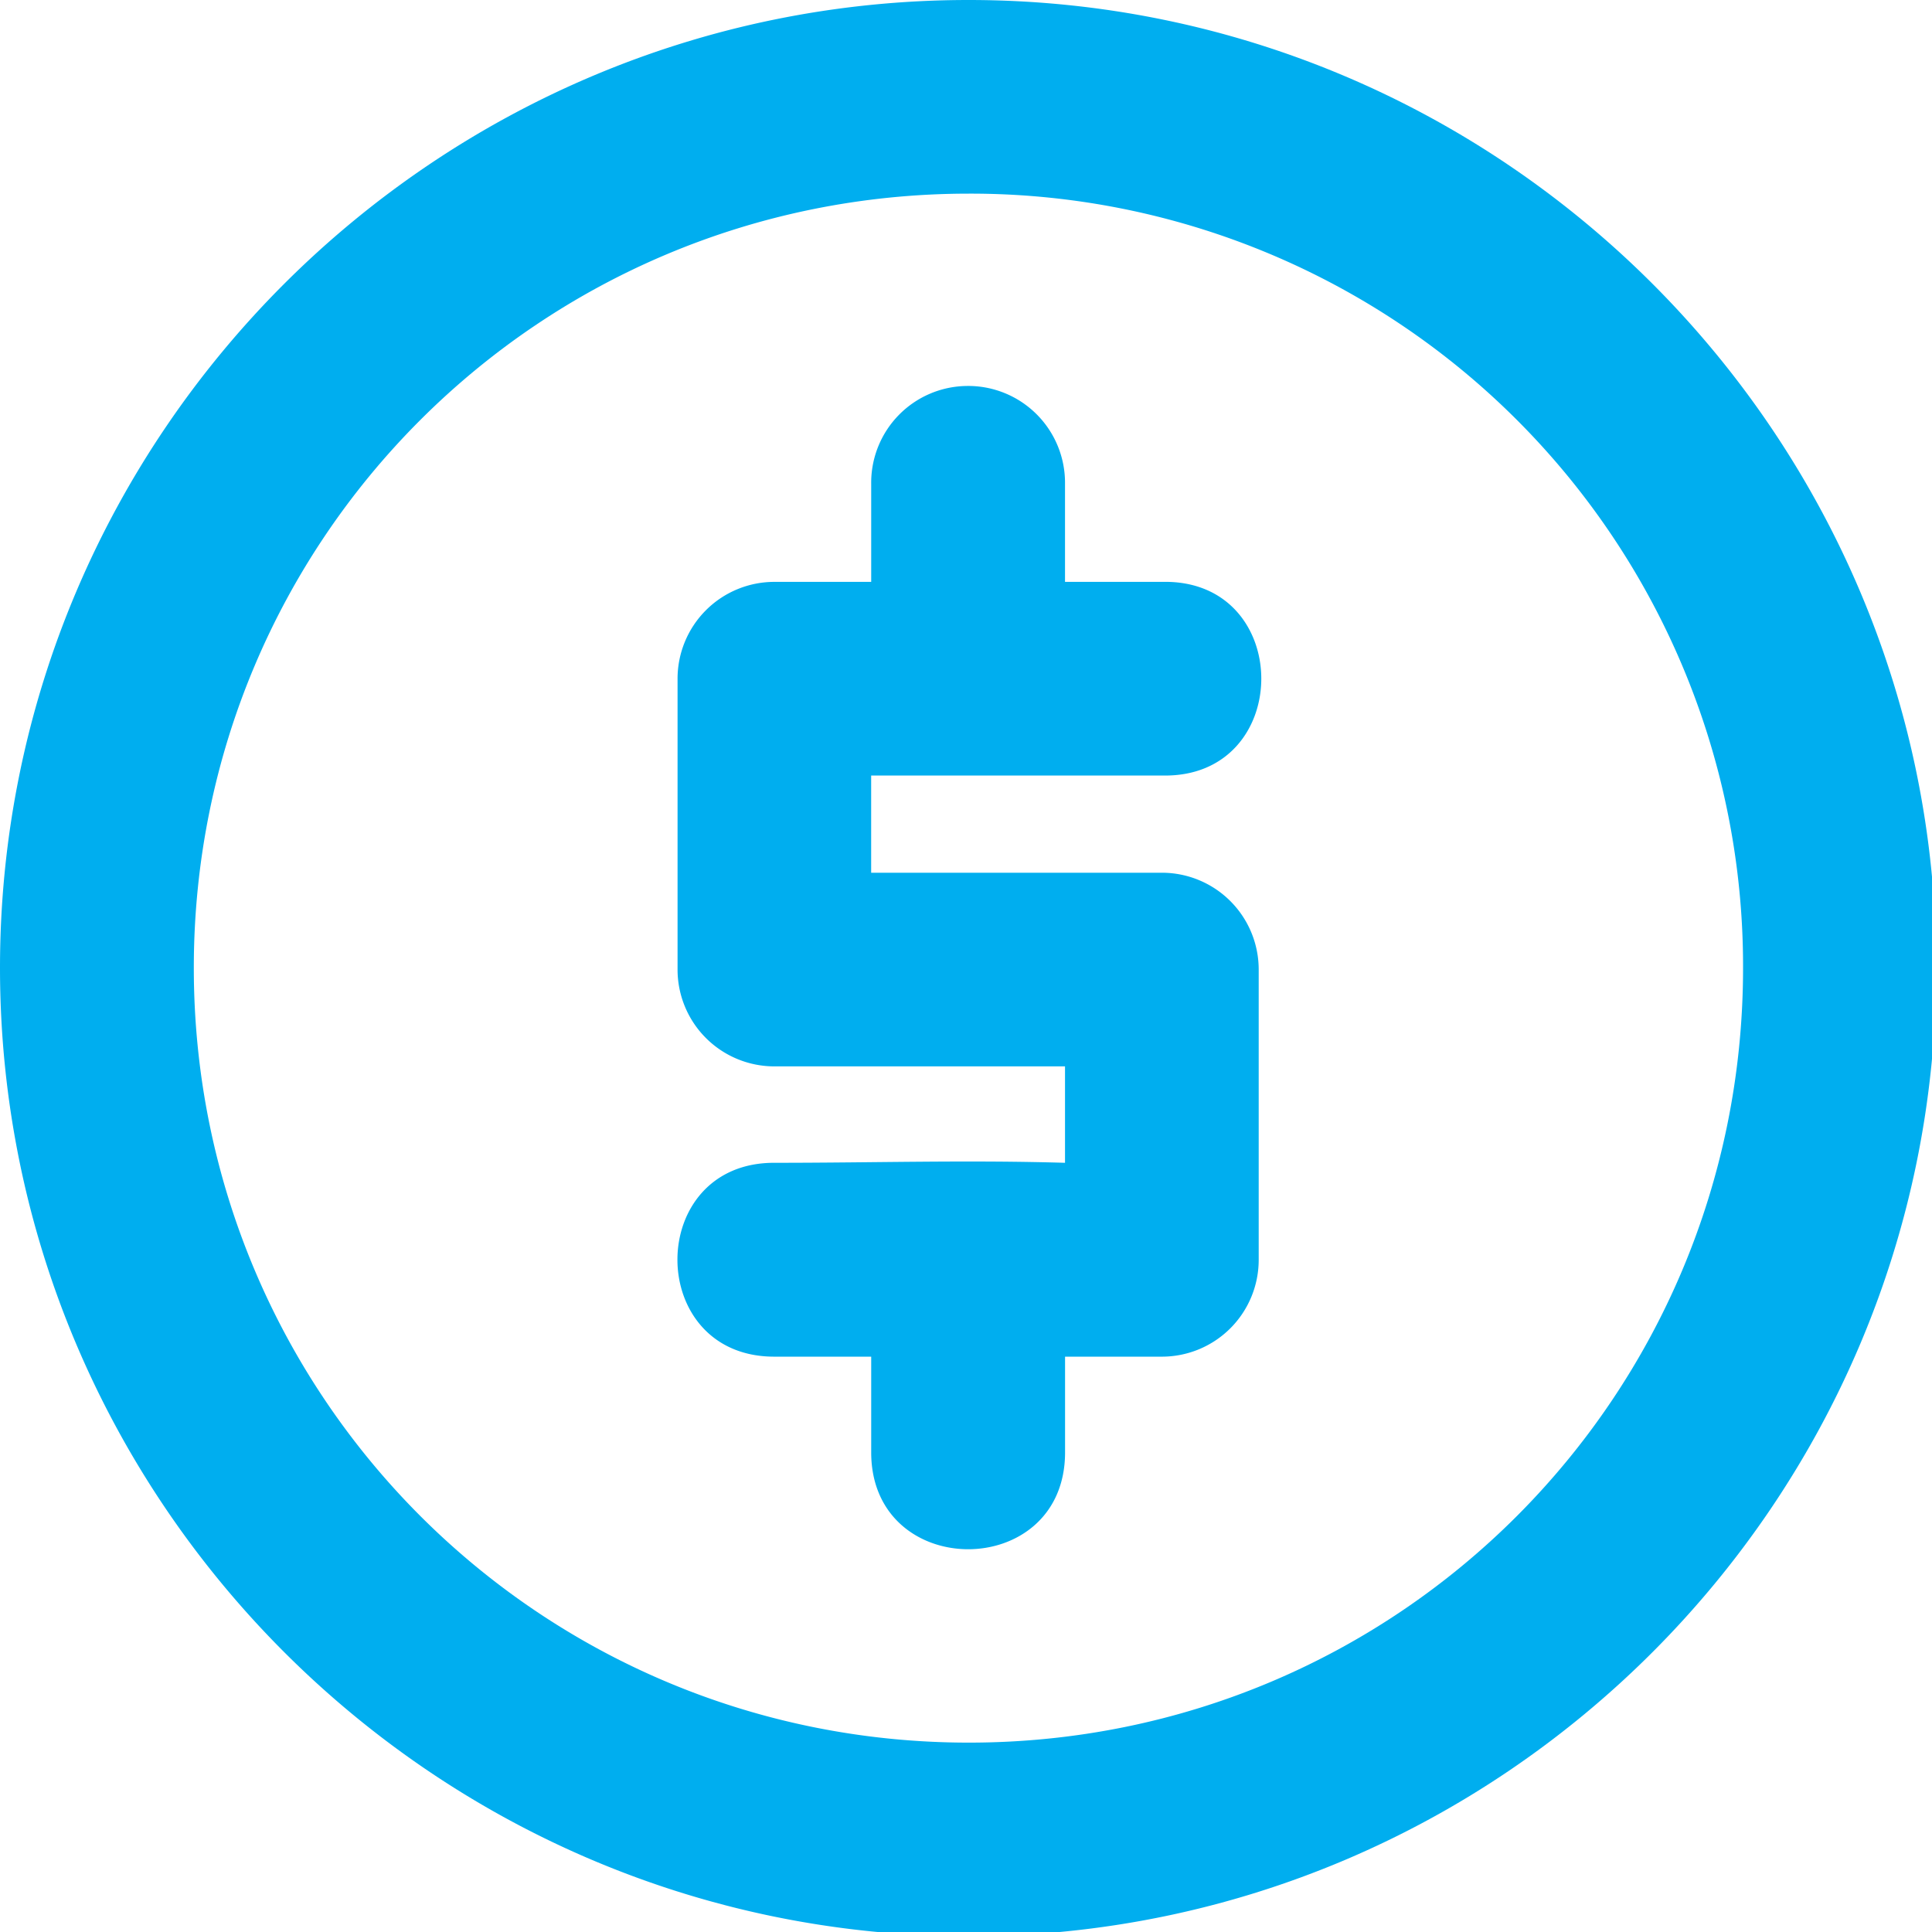 <svg xmlns="http://www.w3.org/2000/svg" width="44" height="44" viewBox="0 0 44 44"><g><g><path fill="#00aeef" d="M22.025 8.79a2.203 2.203 0 0 0-2.184 2.231v2.231h-2.196a2.205 2.205 0 0 0-2.214 2.214v6.606a2.205 2.205 0 0 0 2.214 2.214h6.61v2.196c-2.236-.066-4.332 0-6.61 0-2.956-.016-2.956 4.428 0 4.415h2.196v2.18c.001 2.941 4.416 2.941 4.415 0v-2.18h2.214a2.205 2.205 0 0 0 2.196-2.2v-6.625a2.205 2.205 0 0 0-2.196-2.196H19.84v-2.214h6.629c3.008.067 3.008-4.48 0-4.41h-2.214v-2.23a2.205 2.205 0 0 0-2.231-2.232zm.04-4.38a17.591 17.591 0 0 1 17.632 17.632c0 9.769-7.861 17.645-17.633 17.645-9.771 0-17.65-7.876-17.65-17.645 0-9.769 7.879-17.632 17.65-17.632zM22.058 0C9.907 0 0 9.89 0 22.042c0 12.152 9.907 22.055 22.06 22.055 12.152 0 22.037-9.903 22.037-22.055S34.212 0 22.06 0z"/></g></g></svg>
